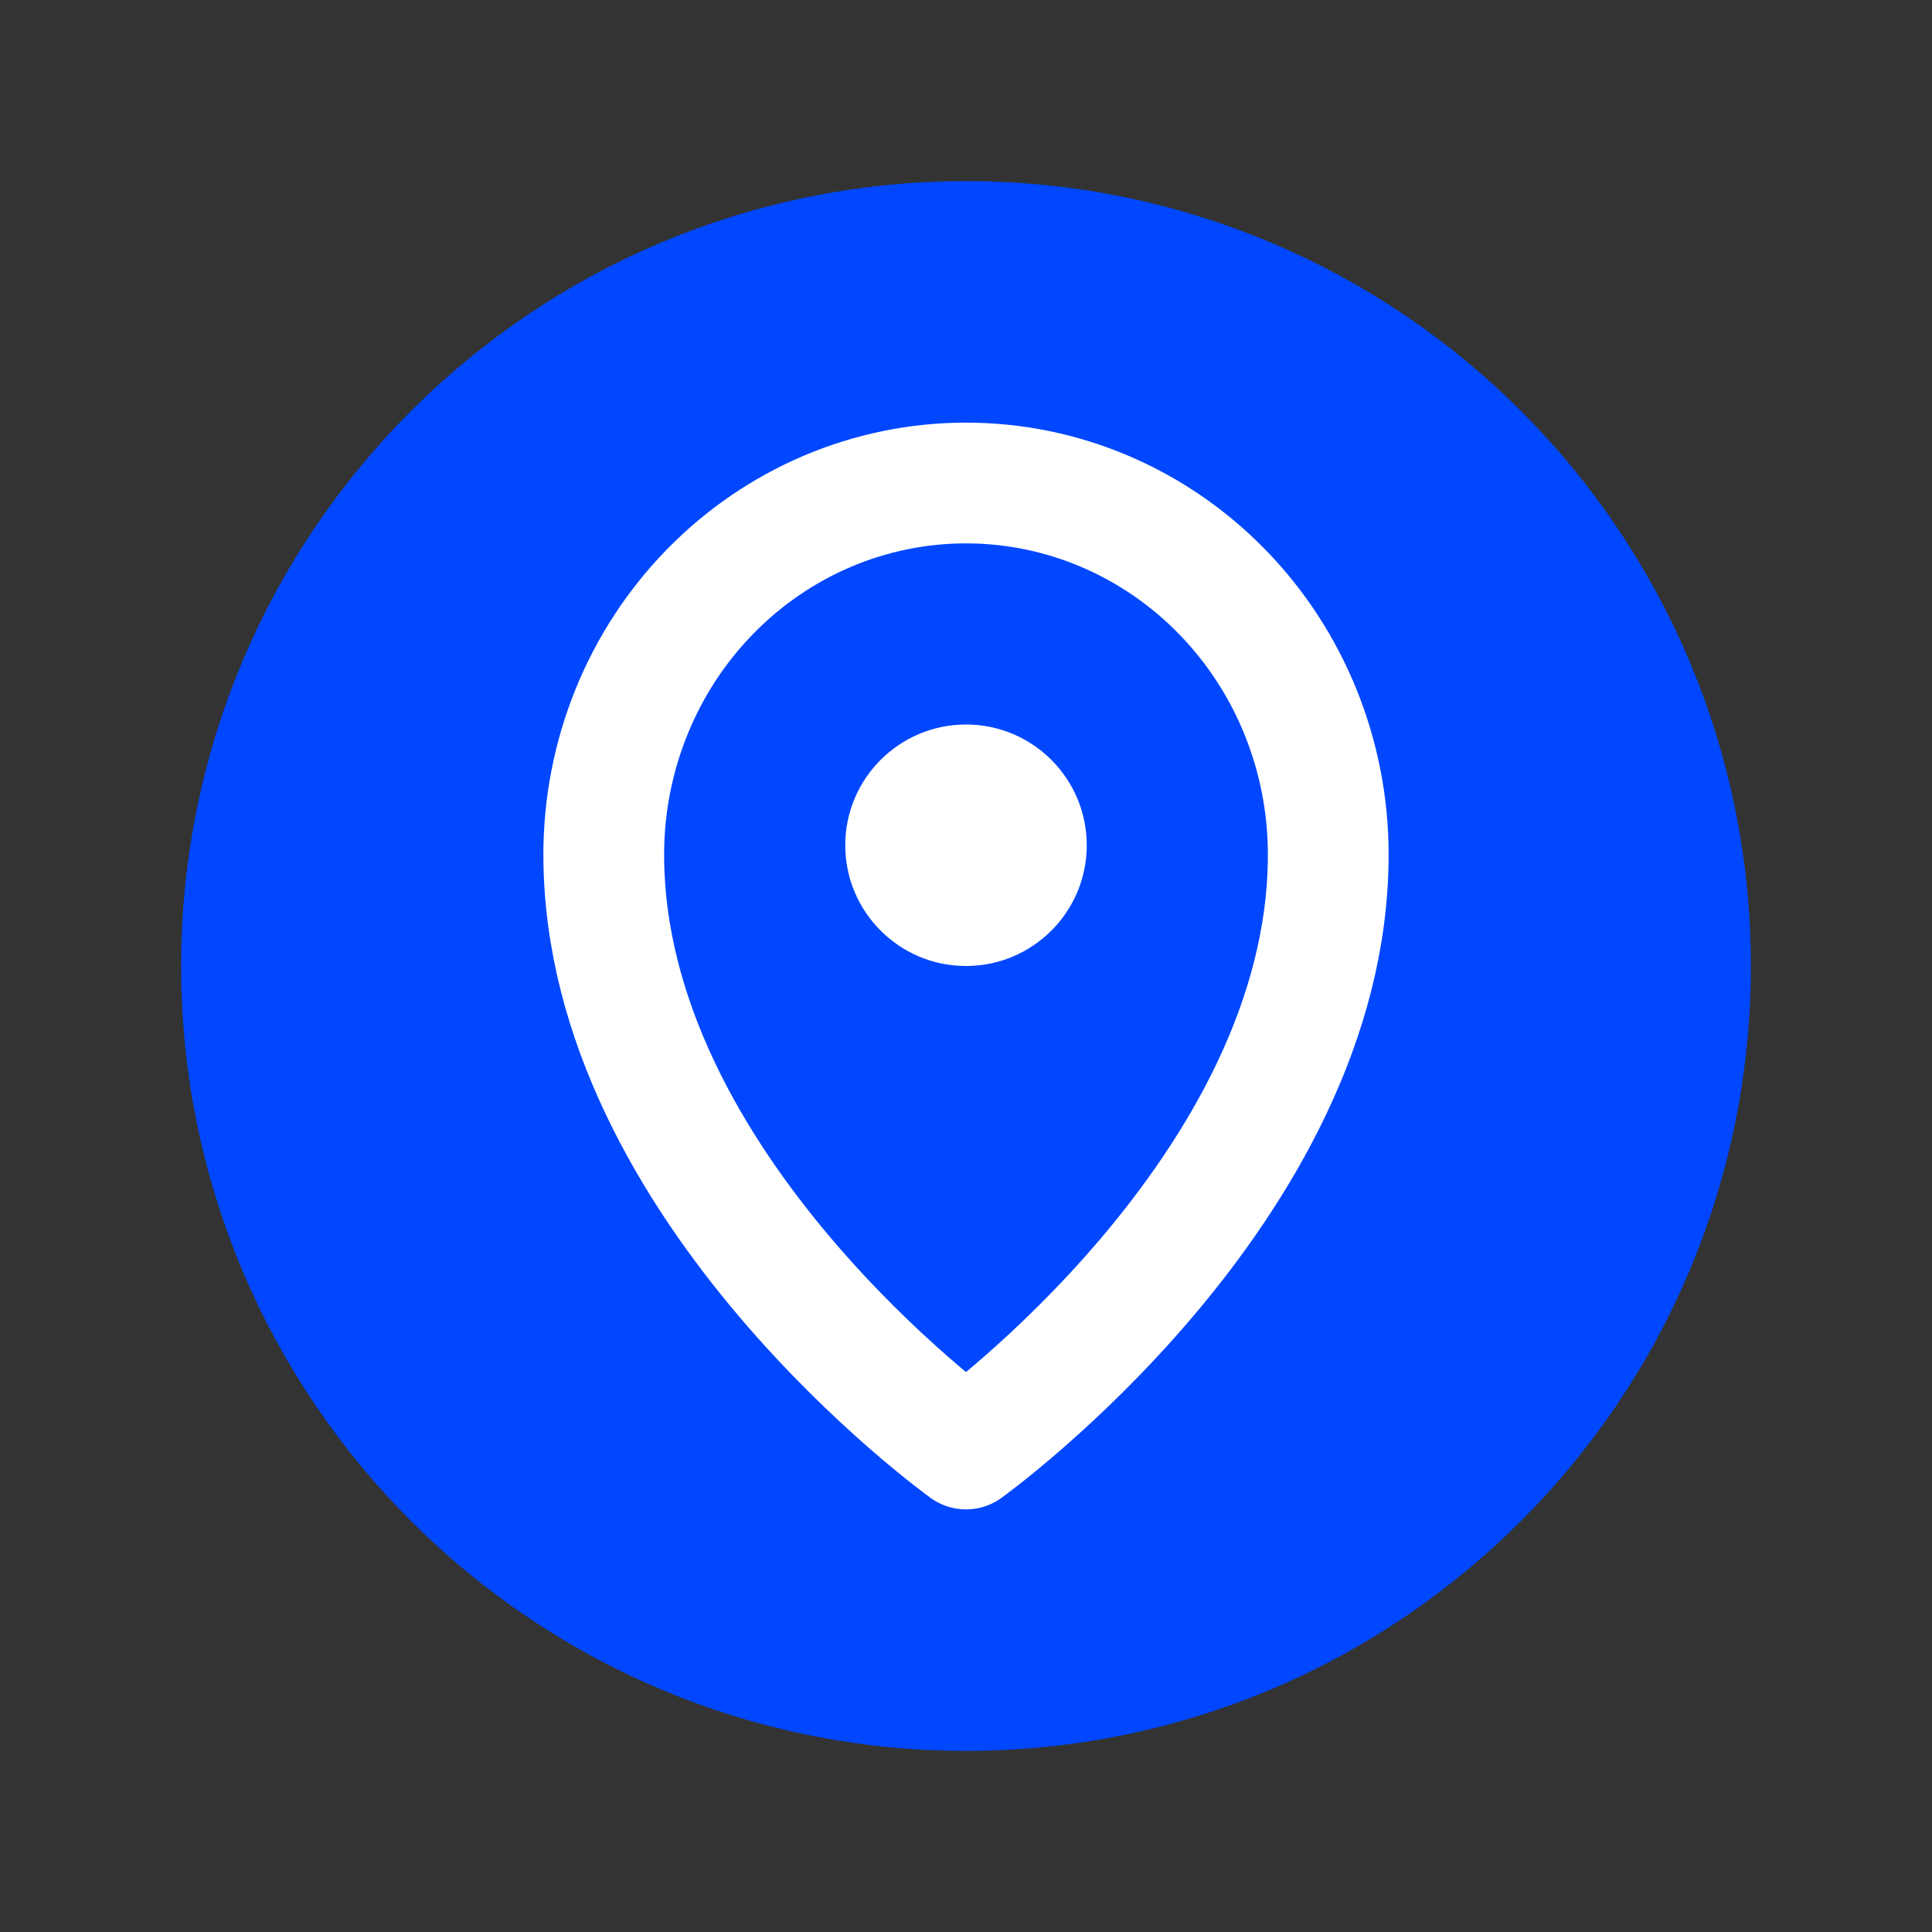 <svg width="24" height="24" viewBox="0 0 24 24" fill="none" xmlns="http://www.w3.org/2000/svg">
<rect x="0" y="0" width="24" height="24" fill="#333333" stroke="none"/>
<path d="M12 21C16.971 21 21 16.971 21 12C21 7.029 16.971 3 12 3C7.029 3 3 7.029 3 12C3 16.971 7.029 21 12 21Z" fill="#0047FF" stroke="#0047FF" stroke-width="1.5" stroke-miterlimit="10"/>
<path d="M12 12C12.828 12 13.5 11.328 13.5 10.5C13.5 9.672 12.828 9 12 9C11.172 9 10.5 9.672 10.5 10.5C10.5 11.328 11.172 12 12 12Z" fill="white"/>
<path d="M16.5 10.615C16.5 14.769 12 18 12 18C12 18 7.5 14.769 7.5 10.615C7.5 9.391 7.974 8.217 8.818 7.352C9.662 6.486 10.806 6 12 6C13.194 6 14.338 6.486 15.182 7.352C16.026 8.217 16.5 9.391 16.5 10.615V10.615Z" stroke="white" stroke-width="1.5" stroke-linecap="round" stroke-linejoin="round"/>
</svg>

